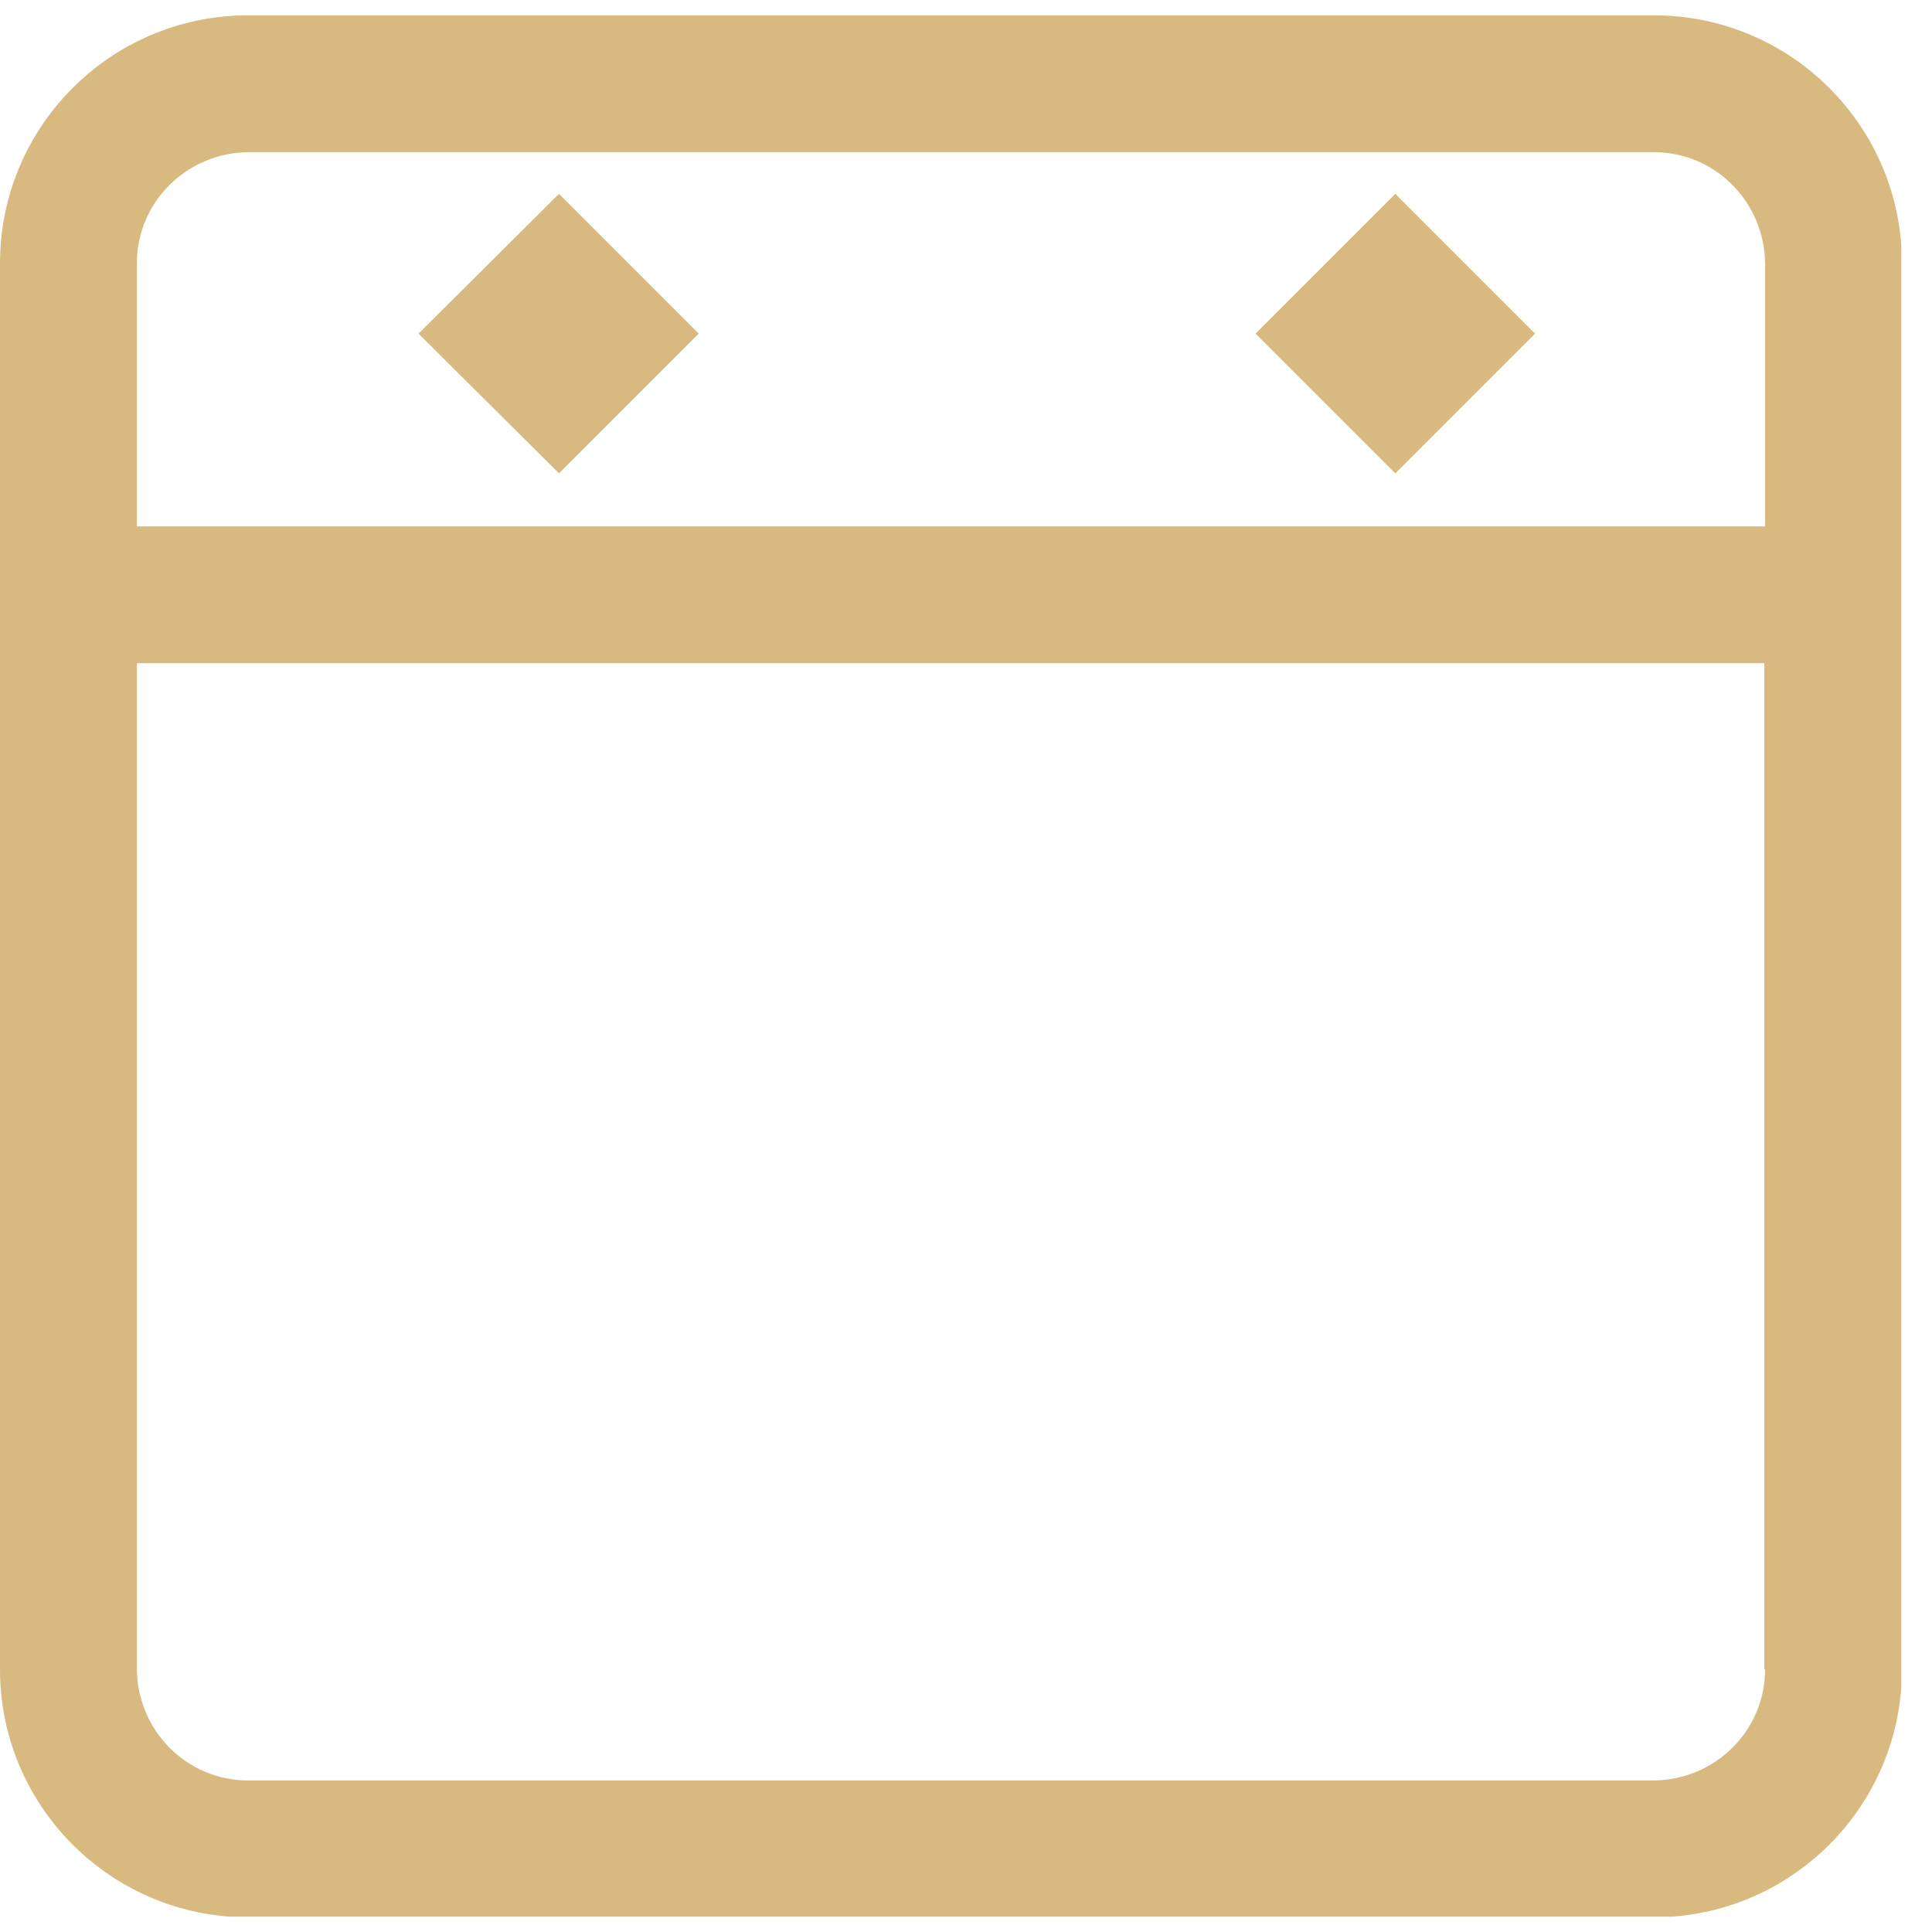 <svg width="18" height="18" viewBox="0 0 18 18" fill="none" xmlns="http://www.w3.org/2000/svg">
<g clip-path="url(#clip0_1_1046)">
<path d="M15.41 0.143H2.31C1.035 0.143 0 1.178 0 2.453V15.553C0 16.828 1.035 17.863 2.31 17.863H15.41C16.685 17.863 17.72 16.828 17.72 15.553V2.453C17.72 1.178 16.685 0.143 15.41 0.143ZM16.445 15.553C16.445 16.121 15.984 16.581 15.41 16.588H2.31C1.743 16.588 1.282 16.127 1.275 15.553V6.179H16.438V15.553H16.445ZM1.275 2.453C1.275 1.886 1.736 1.425 2.31 1.418H15.41C15.978 1.418 16.438 1.879 16.445 2.453V4.904H1.275V2.453Z" fill="#D8B97F"/>
<path d="M5.208 1.806L3.899 3.108L5.208 4.41L6.51 3.108L6.336 2.934L5.208 1.806Z" fill="#D8B97F"/>
<path d="M13 1.806L11.698 3.108L13 4.41L14.302 3.108L14.128 2.934L13 1.806Z" fill="#D8B97F"/>
</g>
<defs>
<clipPath id="clip0_1_1046">
<rect width="17.714" height="17.714" fill="white" transform="translate(0 0.143)"/>
</clipPath>
</defs>
</svg>
